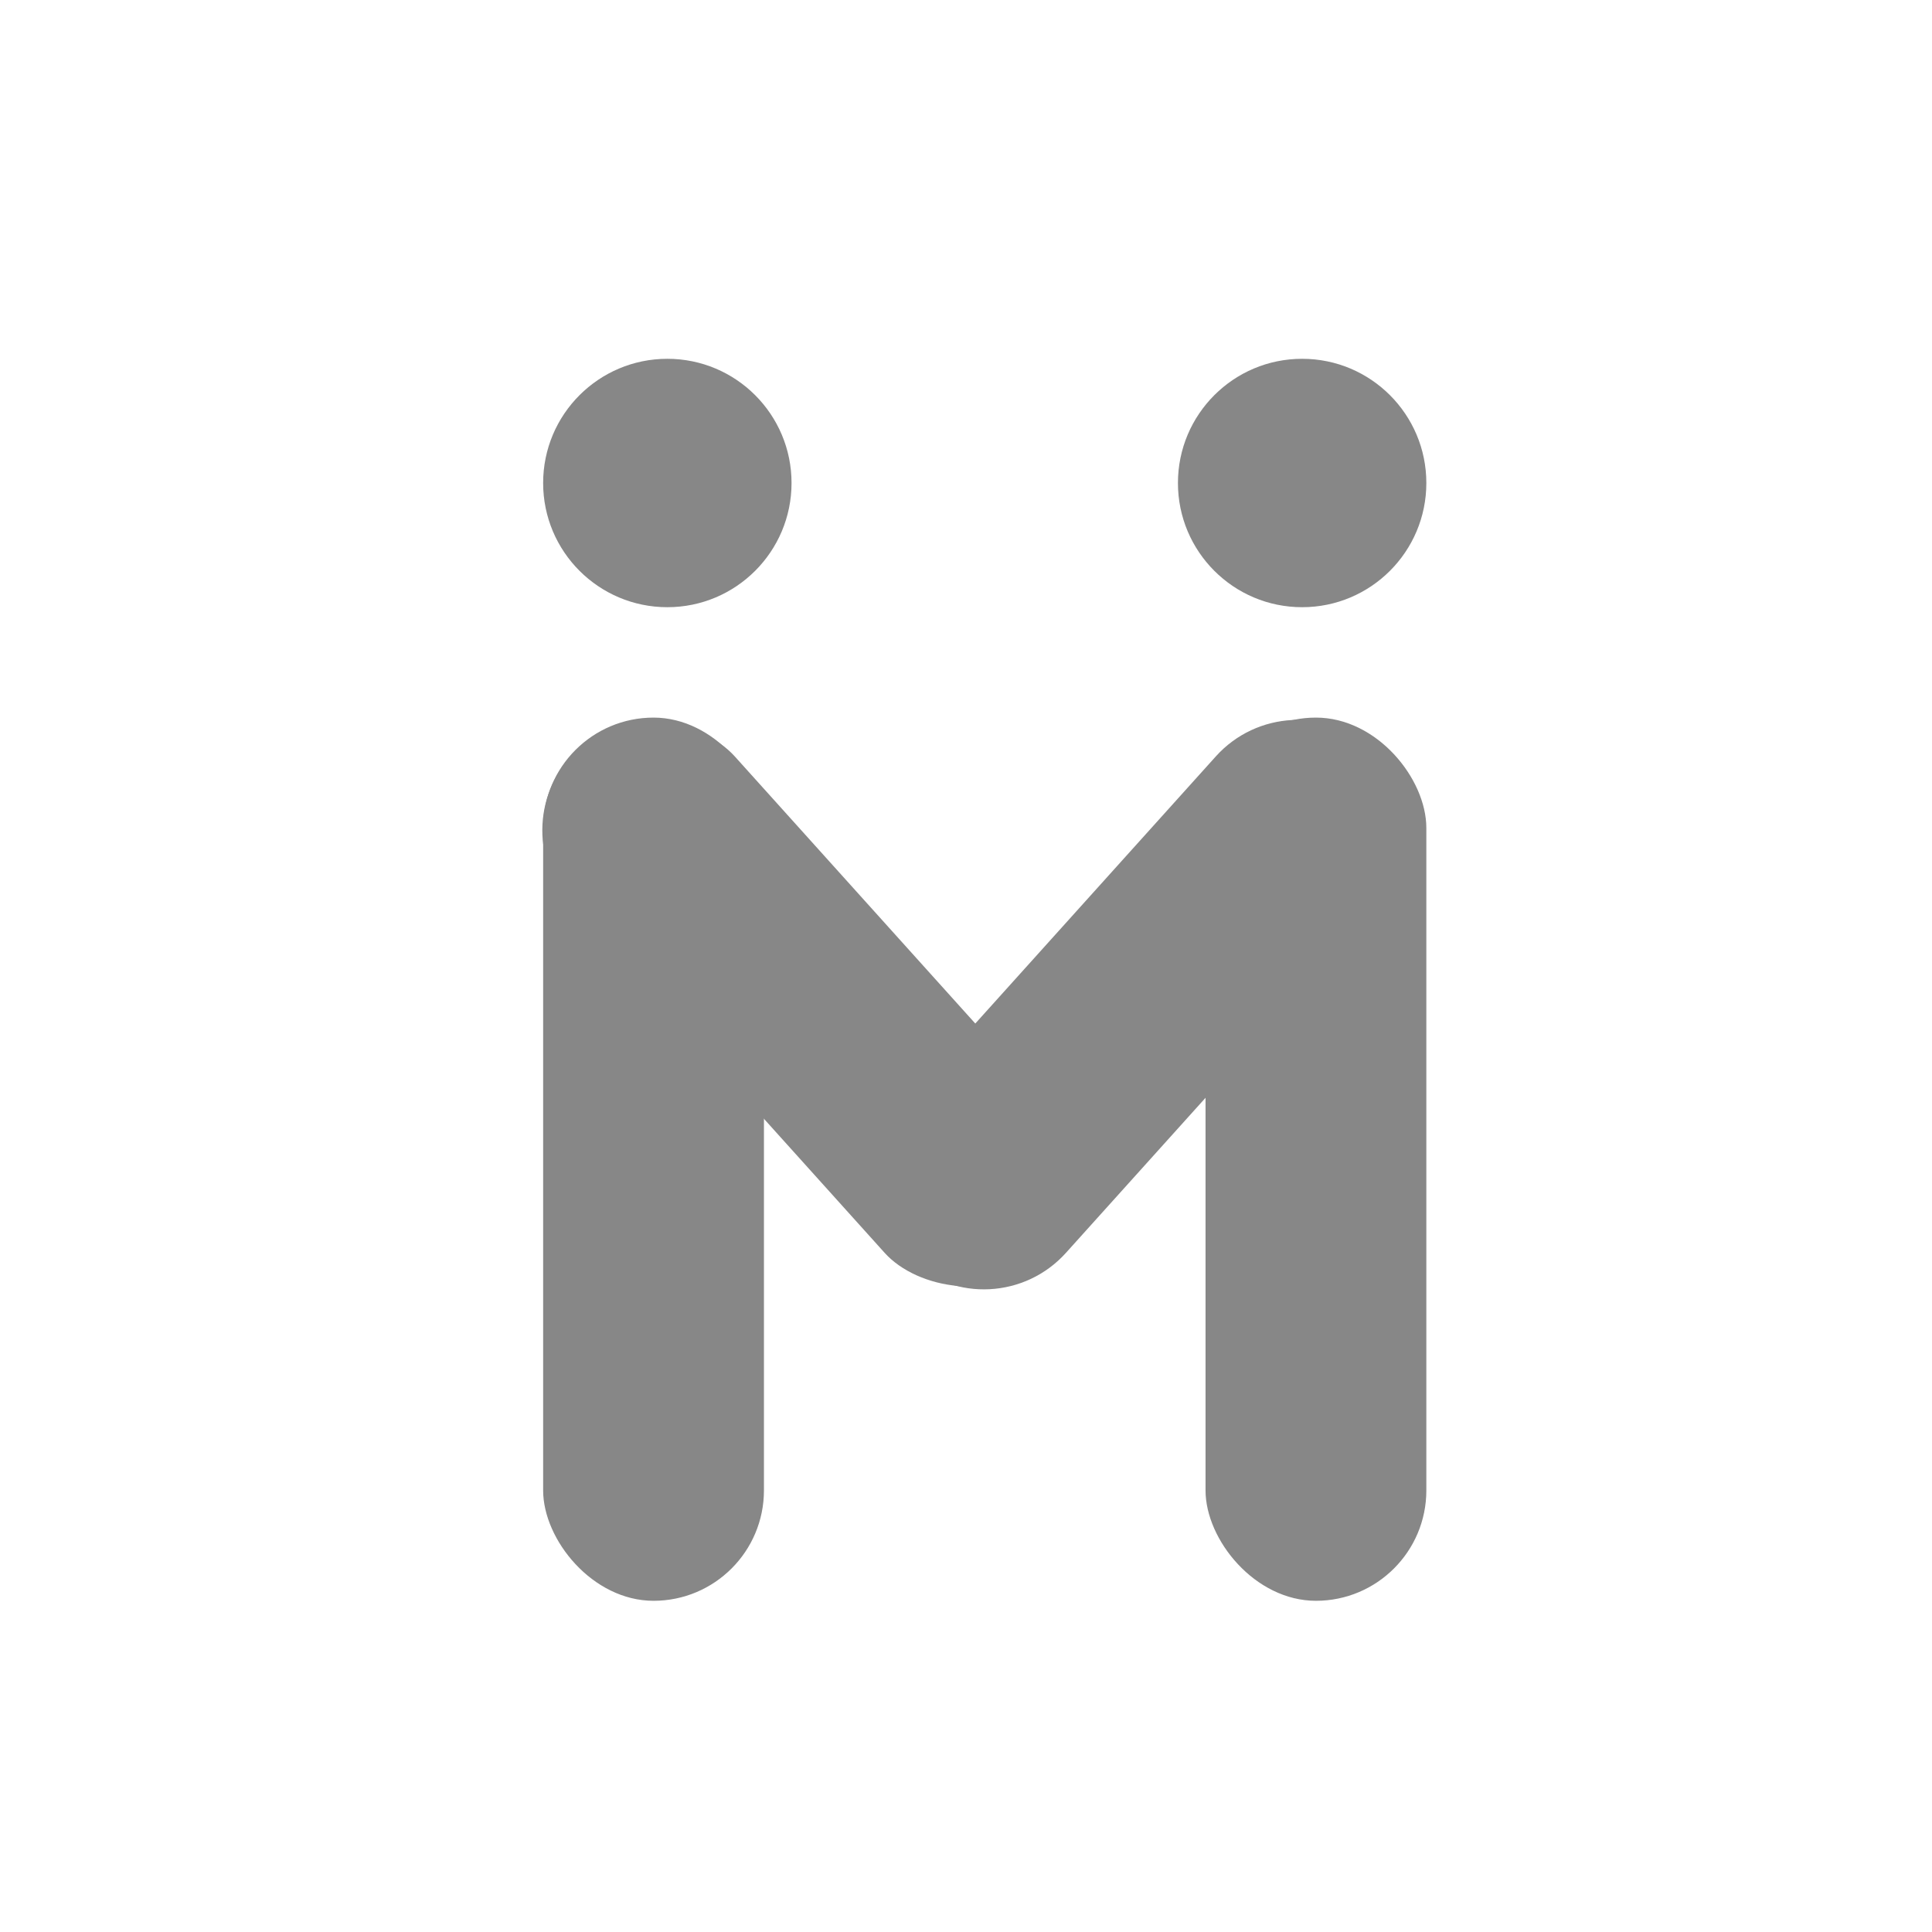 <svg xmlns="http://www.w3.org/2000/svg" width="70" height="70" viewBox="0 0 70 70">
  <g id="marque" transform="translate(6028 14339)">
    <g id="Groupe_99" data-name="Groupe 99" transform="translate(267.679 -125)">
      <rect id="Rectangle_46" data-name="Rectangle 46" width="8" height="32" rx="4" transform="translate(-6276 -14188)" fill="#878787"/>
      <rect id="Rectangle_47" data-name="Rectangle 47" width="8" height="32" rx="4" transform="translate(-6252 -14188)" fill="#878787"/>
      <rect id="Rectangle_48" data-name="Rectangle 48" width="8" height="25" rx="4" transform="translate(-6277.679 -14184.214) rotate(-42)" fill="#878787"/>
      <rect id="Rectangle_49" data-name="Rectangle 49" width="8" height="25" rx="4" transform="translate(-6259.734 -14165.635) rotate(-138)" fill="#878787"/>
      <circle id="Ellipse_25" data-name="Ellipse 25" cx="4.5" cy="4.5" r="4.5" transform="translate(-6276 -14201)" fill="#878787"/>
      <circle id="Ellipse_26" data-name="Ellipse 26" cx="4.5" cy="4.5" r="4.5" transform="translate(-6253 -14201)" fill="#878787"/>
    </g>
    <rect id="Rectangle_55" data-name="Rectangle 55" width="70" height="70" transform="translate(-6028 -14339)" fill="none"/>
  </g>
</svg>
